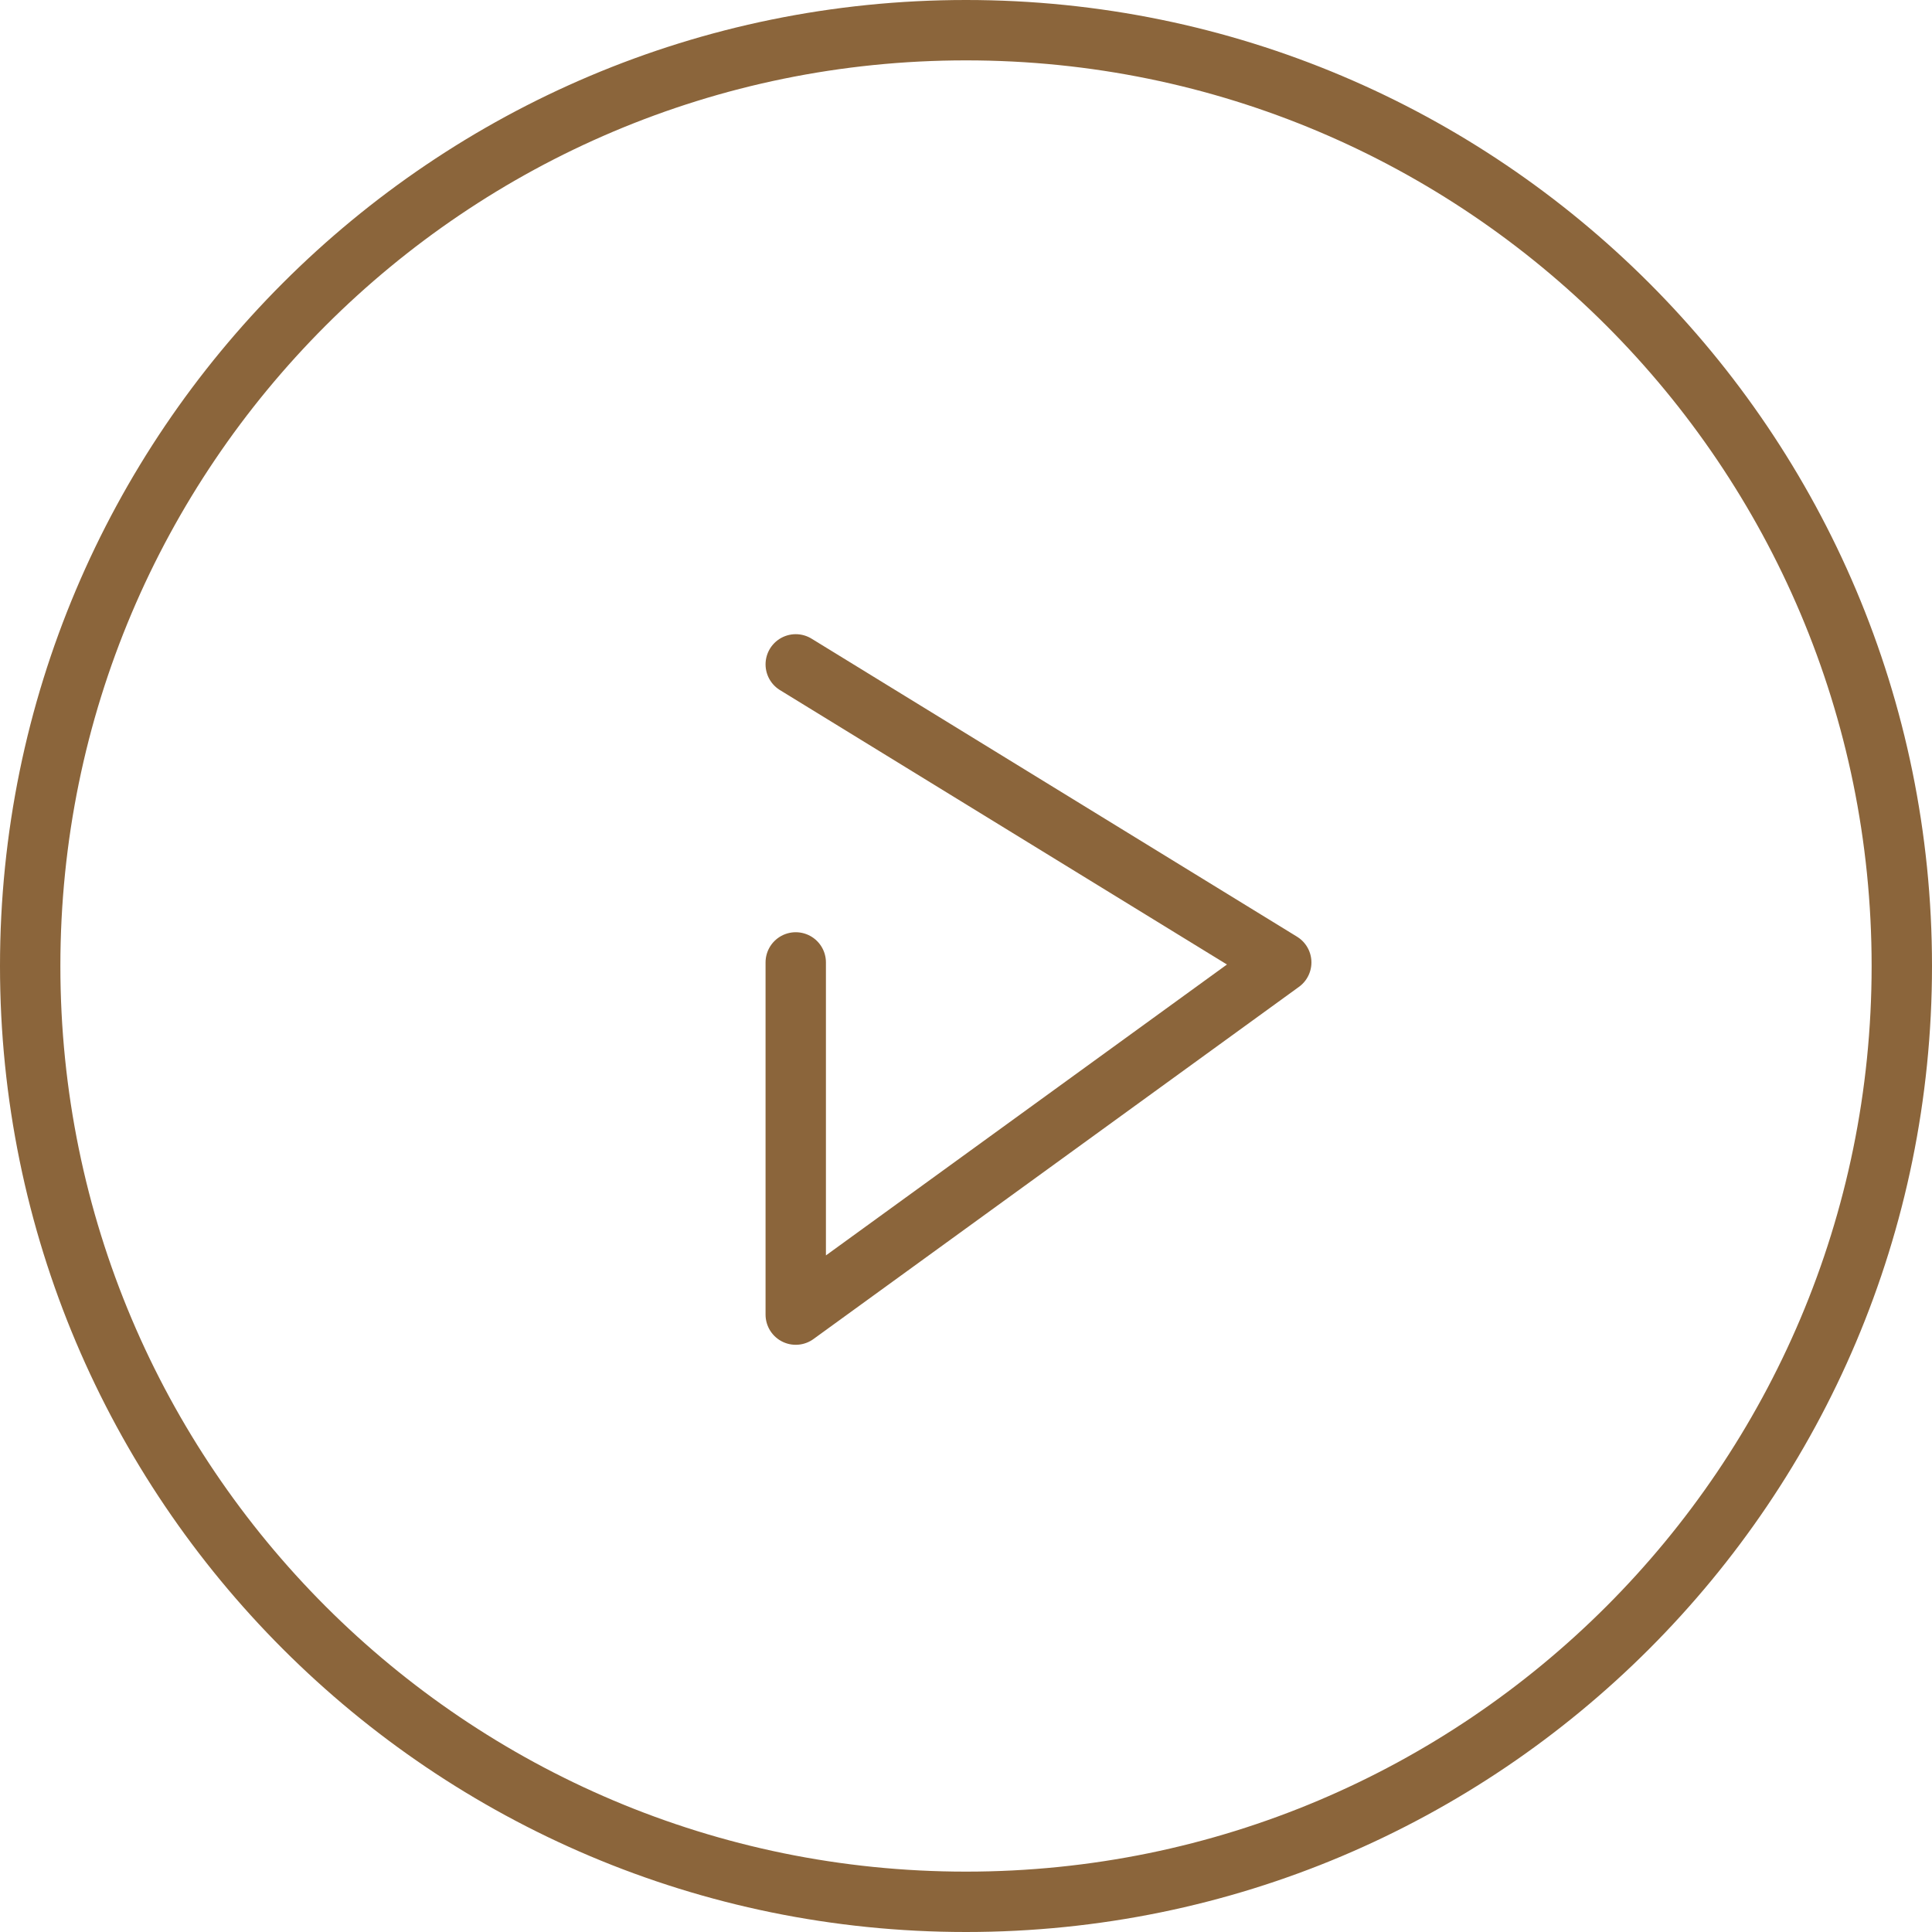 <svg xmlns="http://www.w3.org/2000/svg" width="48" height="48" viewBox="0 0 48 48"><defs><clipPath id="dc1va"><path fill="#fff" d="M0 24C0 10.745 10.745 0 24 0s24 10.745 24 24-10.745 24-24 24S0 37.255 0 24z"/></clipPath></defs><g><g><path fill="none" stroke="#8b653b" stroke-linecap="round" stroke-linejoin="round" stroke-miterlimit="50" stroke-width="1.5" d="M19.77 16.506v0l12.062 7.405v0l-12.062 8.75v0-8.75 0"/></g><g><path fill="none" stroke="#8b653b" stroke-miterlimit="50" stroke-width="3" d="M0 24C0 10.745 10.745 0 24 0s24 10.745 24 24-10.745 24-24 24S0 37.255 0 24z" clip-path="url(&quot;#dc1va&quot;)"/></g></g></svg>
